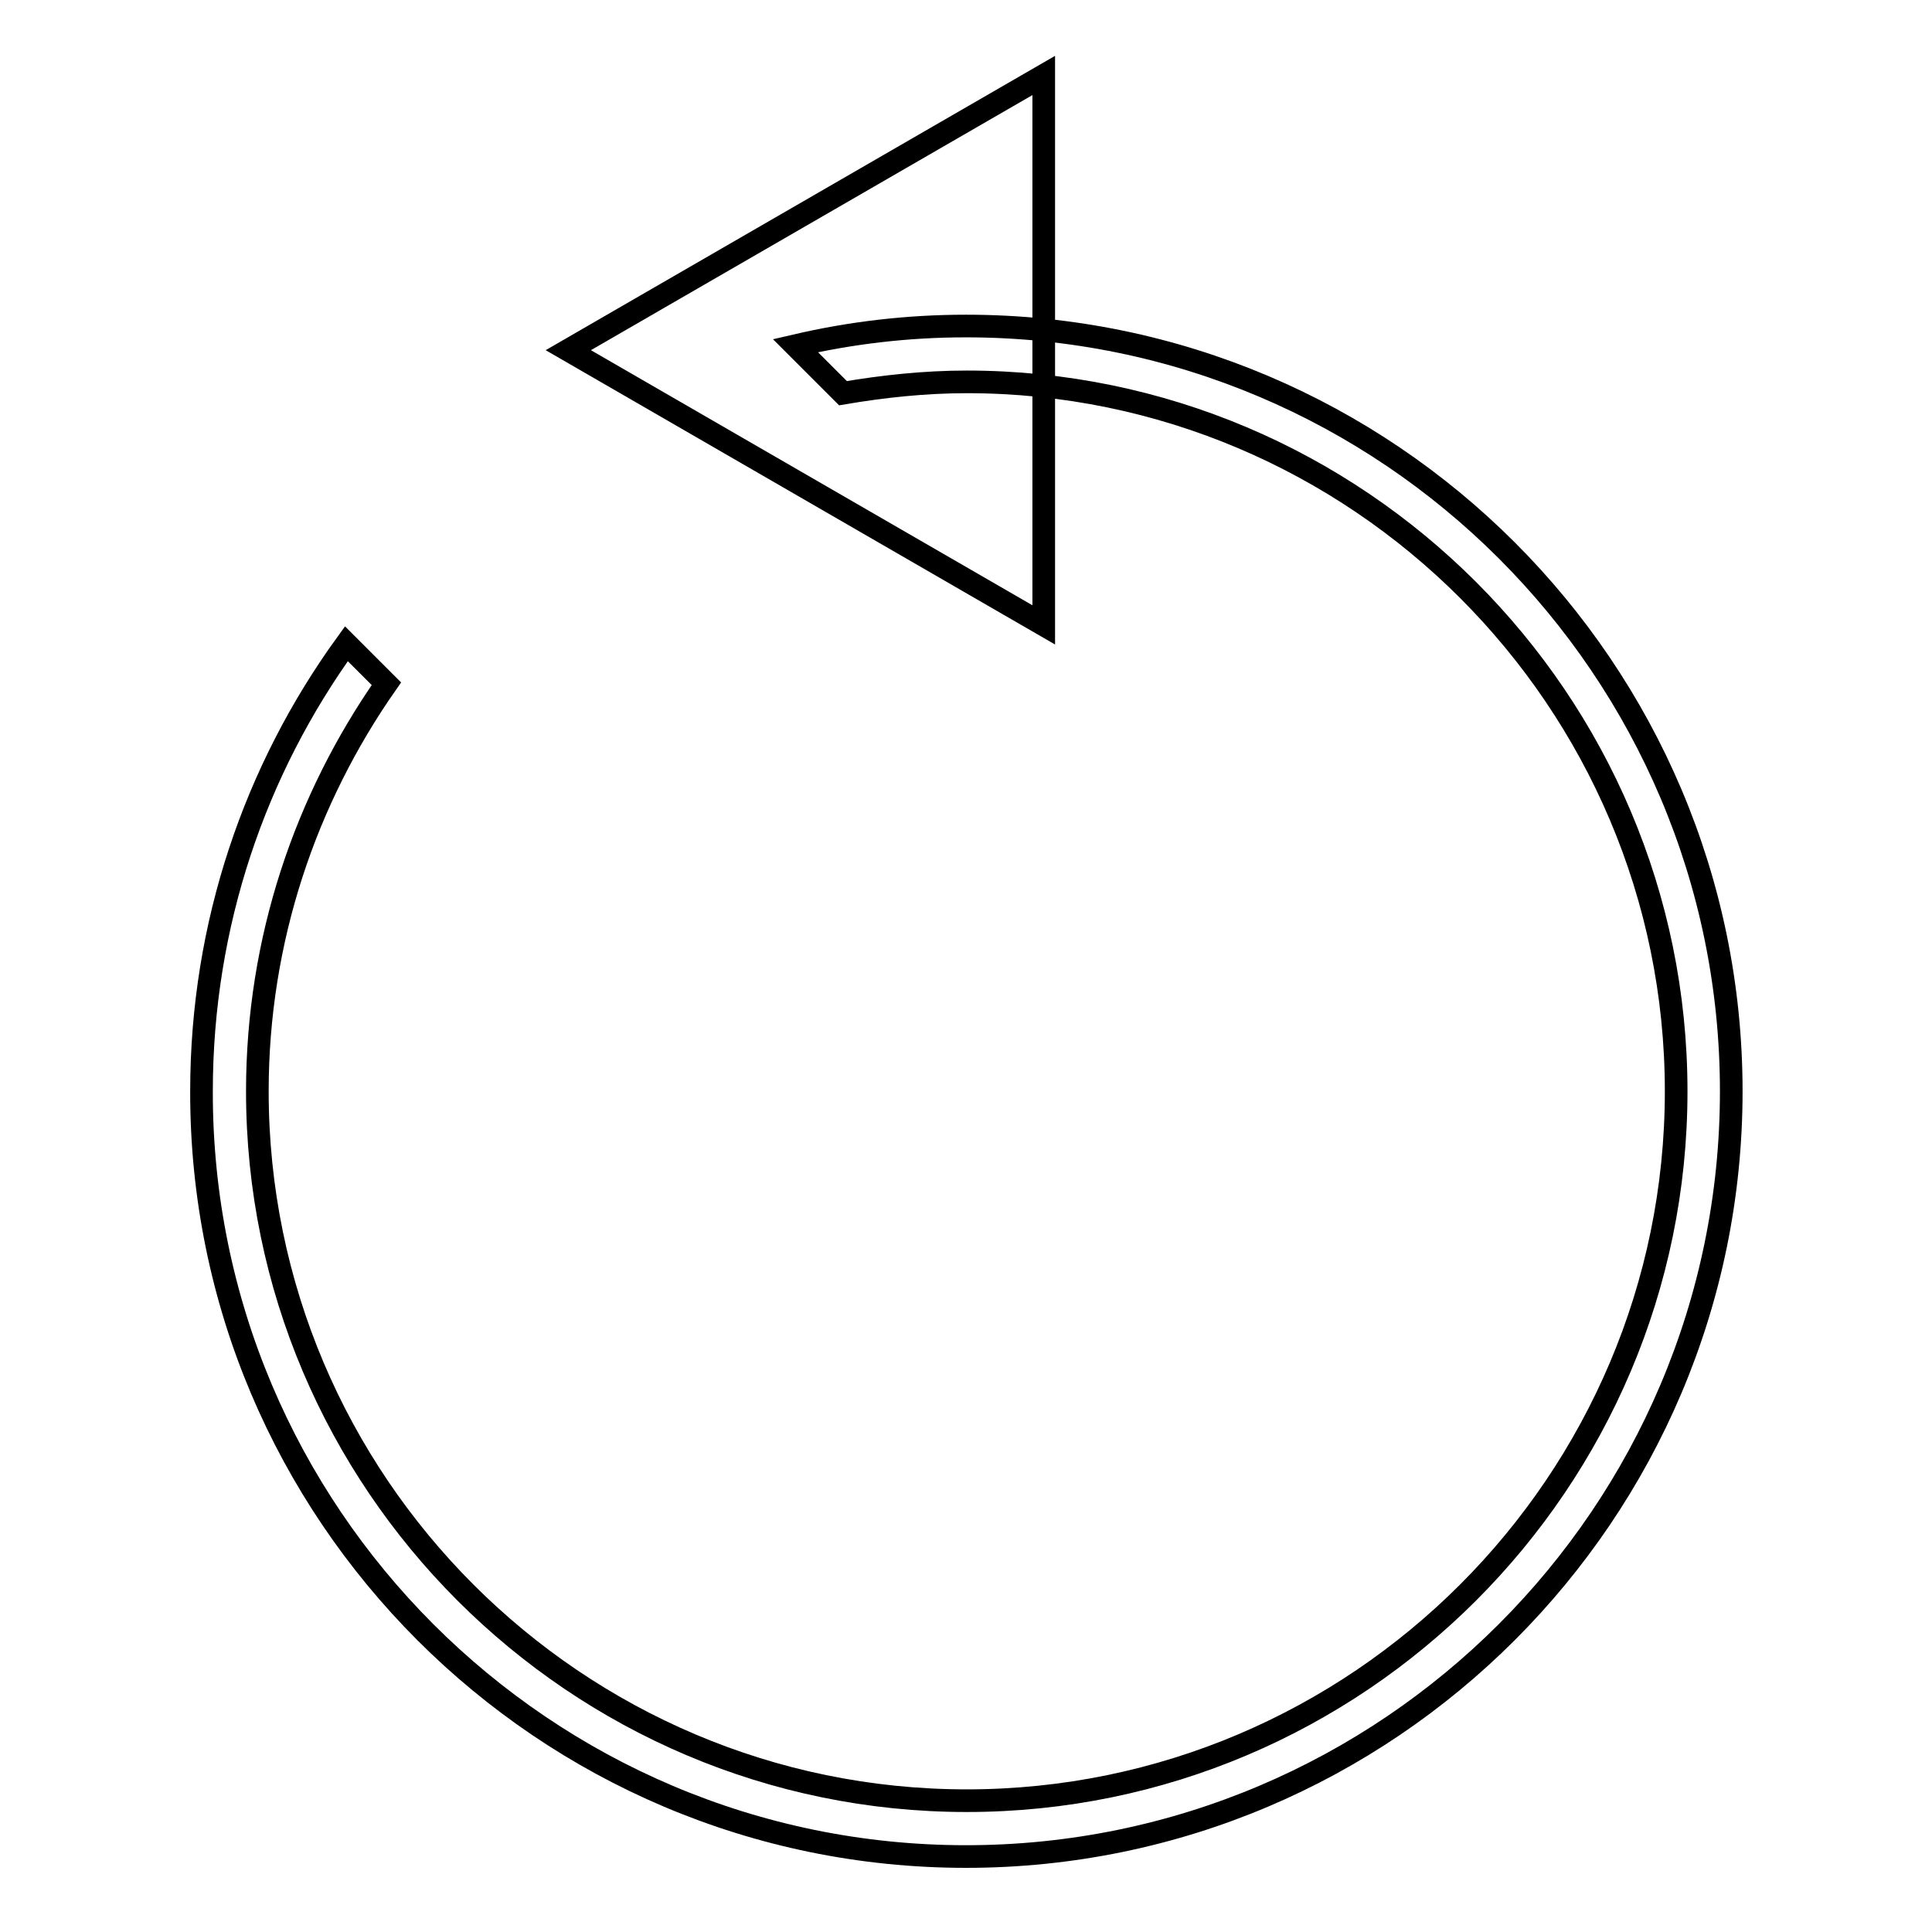 <?xml version="1.0" encoding="utf-8"?>
<!-- Svg Vector Icons : http://www.onlinewebfonts.com/icon -->
<!DOCTYPE svg PUBLIC "-//W3C//DTD SVG 1.1//EN" "http://www.w3.org/Graphics/SVG/1.1/DTD/svg11.dtd">
<svg version="1.1" xmlns="http://www.w3.org/2000/svg" xmlns:xlink="http://www.w3.org/1999/xlink" x="0px" y="0px" viewBox="0 0 256 256" enable-background="new 0 0 256 256" xml:space="preserve">
<g><g><path stroke-width="3" fill-opacity="0" stroke="#000000"  d="M205.6,160.6"/><path stroke-width="3" fill-opacity="0" stroke="#000000"  d="M138.3,82.8l-63-36.4l63-36.4V82.8z"/><path stroke-width="3" fill-opacity="0" stroke="#000000"  d="M128,43.2c-7.8,0-15.3,0.9-22.6,2.6l6.3,6.3c5.3-0.9,10.8-1.5,16.4-1.5c51.8,0,94,42.2,94,94c0,51.8-42.2,94-94,94c-51.8,0-94-42.2-94-94c0-20.1,6.4-38.7,17.1-54l-5.3-5.3c-12.1,16.7-19.2,37.2-19.2,59.3C26.6,200.5,72.1,246,128,246c55.9,0,101.4-45.5,101.4-101.4C229.4,88.7,183.9,43.2,128,43.2z"/></g></g>
</svg>